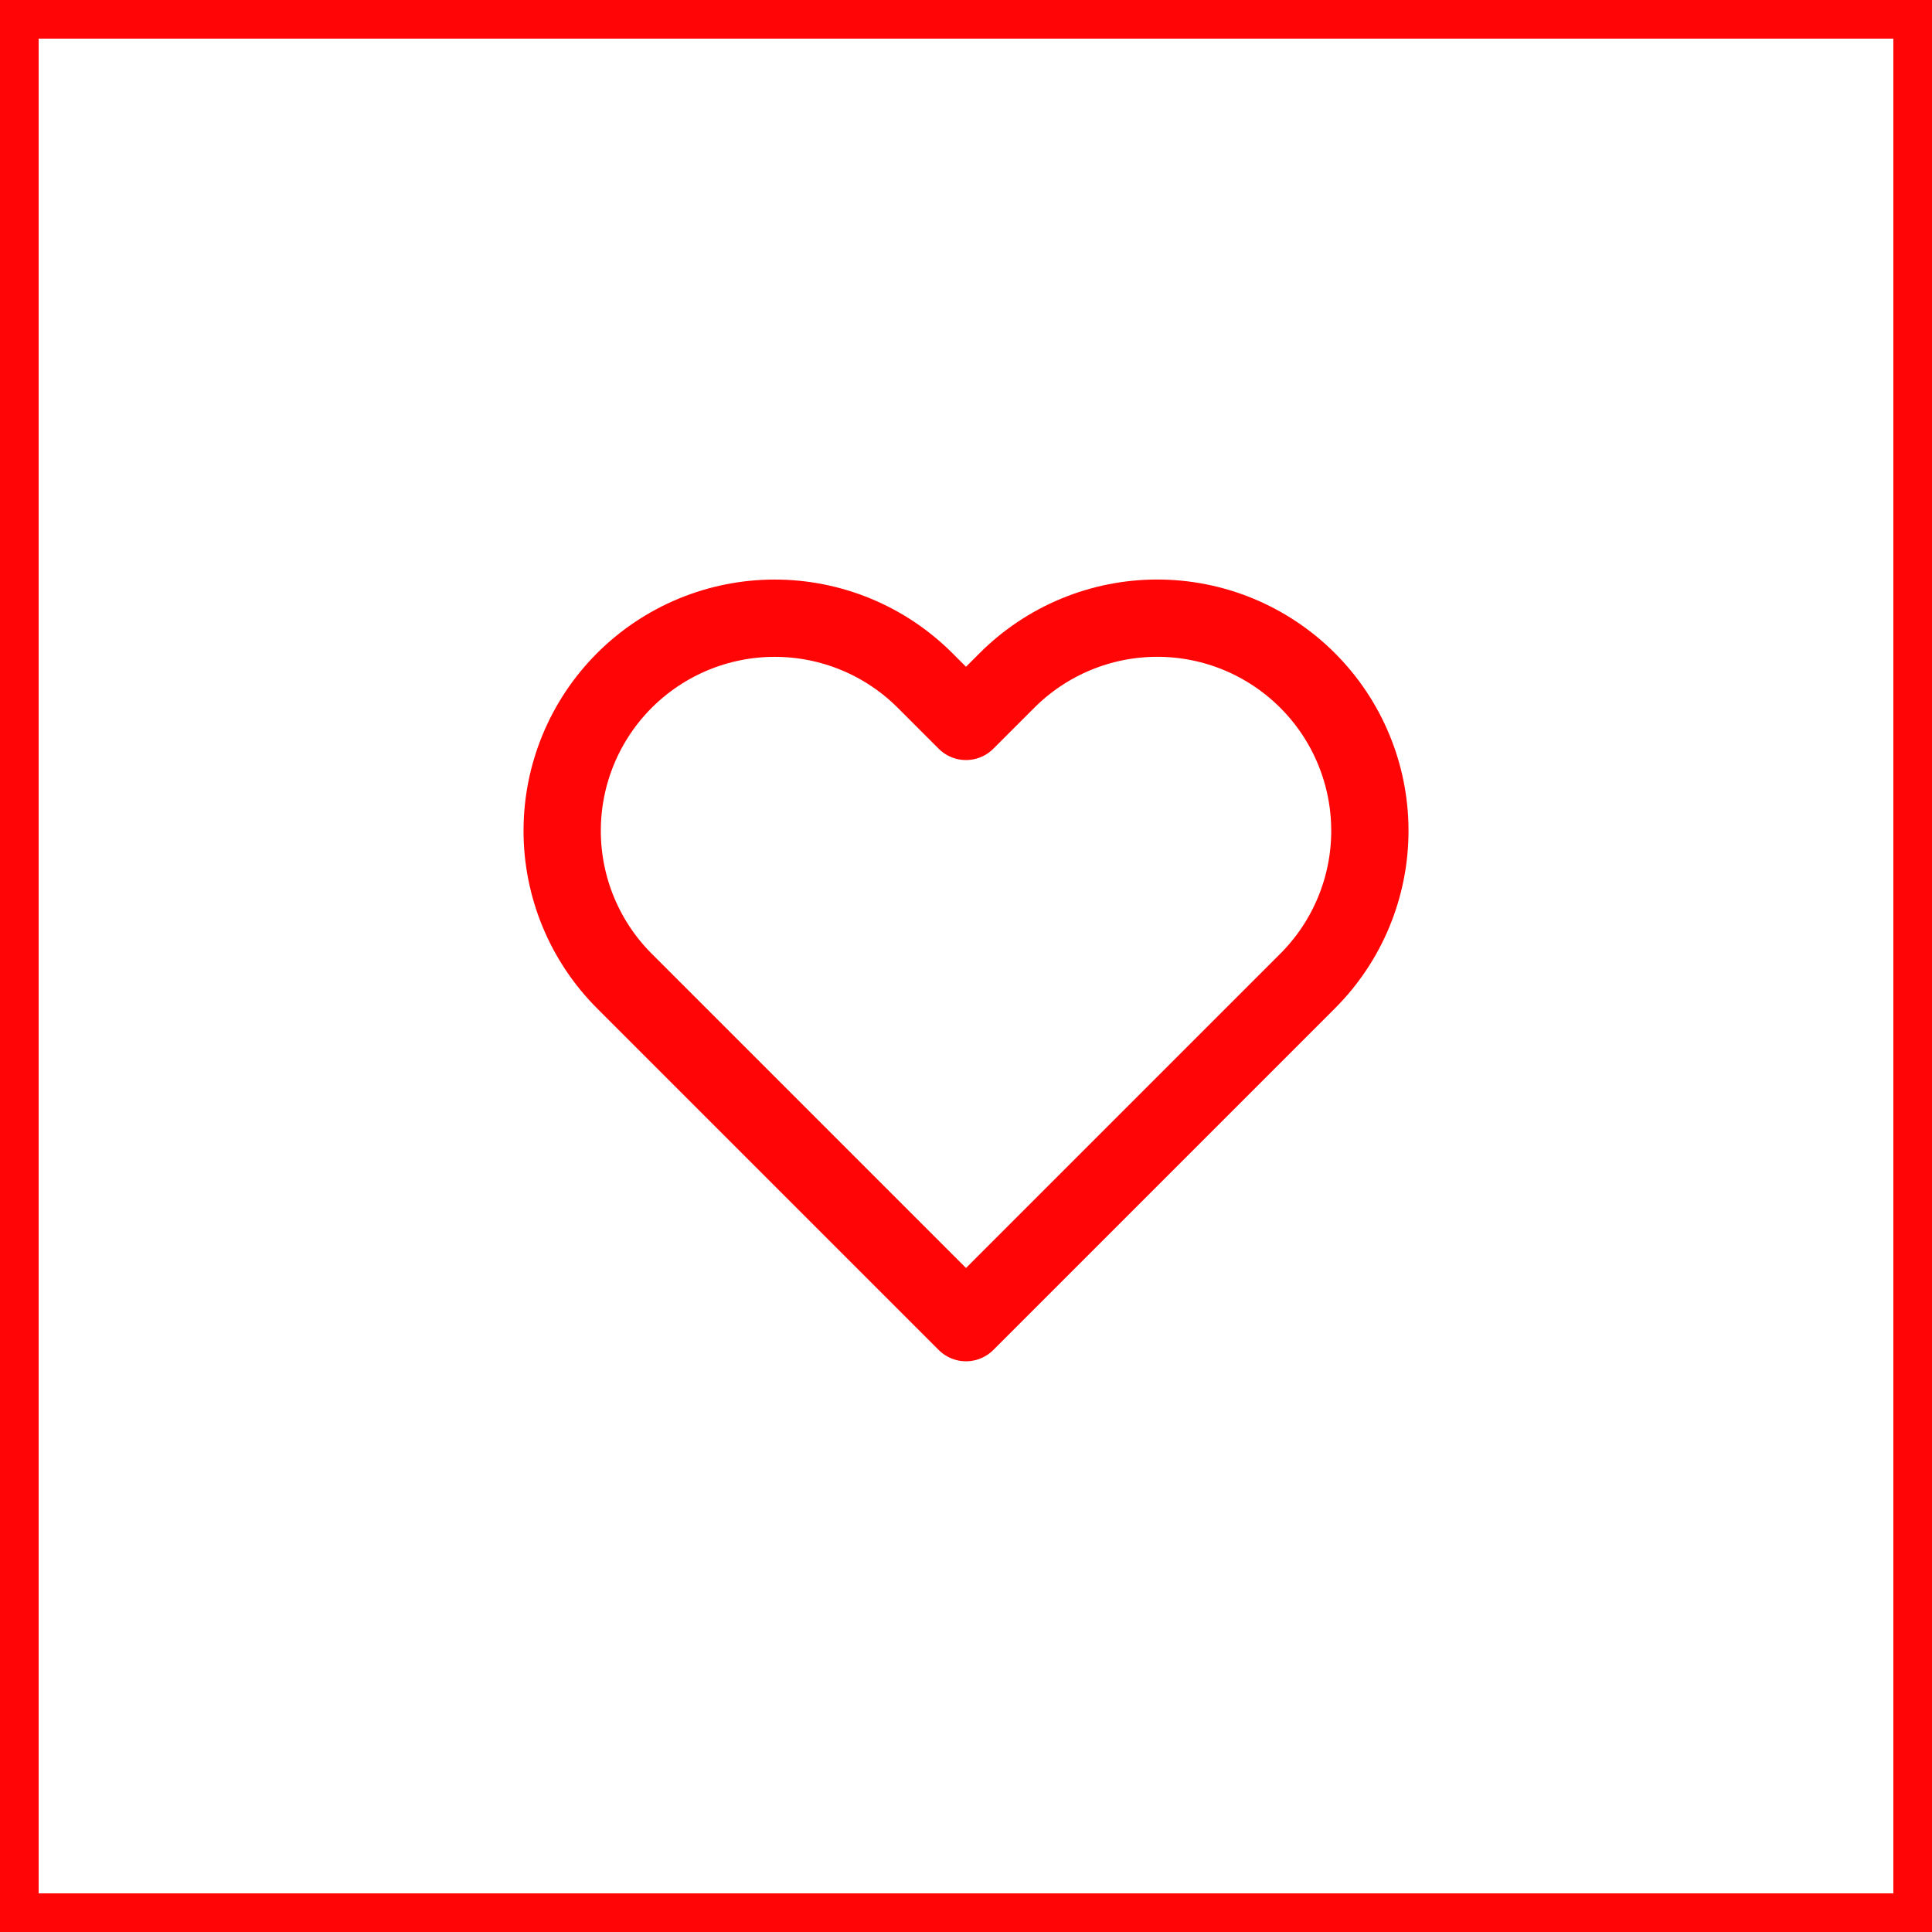 <svg width="50" height="50" viewBox="0 0 50 50" fill="none" xmlns="http://www.w3.org/2000/svg">
<rect x="0" y="0" width="50" height="50" fill="#333333" stroke="none"/>
<rect x="0.5" y="0.5" width="49" height="49" fill="white" stroke="#FF0505"/>
<path d="M33.84 17.61C33.329 17.099 32.723 16.694 32.056 16.417C31.388 16.14 30.673 15.998 29.95 15.998C29.228 15.998 28.512 16.14 27.845 16.417C27.177 16.694 26.571 17.099 26.06 17.61L25 18.67L23.94 17.61C22.908 16.578 21.509 15.999 20.05 15.999C18.591 15.999 17.192 16.578 16.16 17.61C15.128 18.642 14.549 20.041 14.549 21.5C14.549 22.959 15.128 24.358 16.16 25.39L17.22 26.45L25 34.23L32.78 26.45L33.84 25.39C34.351 24.879 34.757 24.273 35.033 23.605C35.31 22.938 35.452 22.223 35.452 21.5C35.452 20.777 35.31 20.062 35.033 19.395C34.757 18.727 34.351 18.121 33.84 17.61V17.61Z" stroke="#FF0505" stroke-width="2" stroke-linecap="round" stroke-linejoin="round"/>
</svg>
